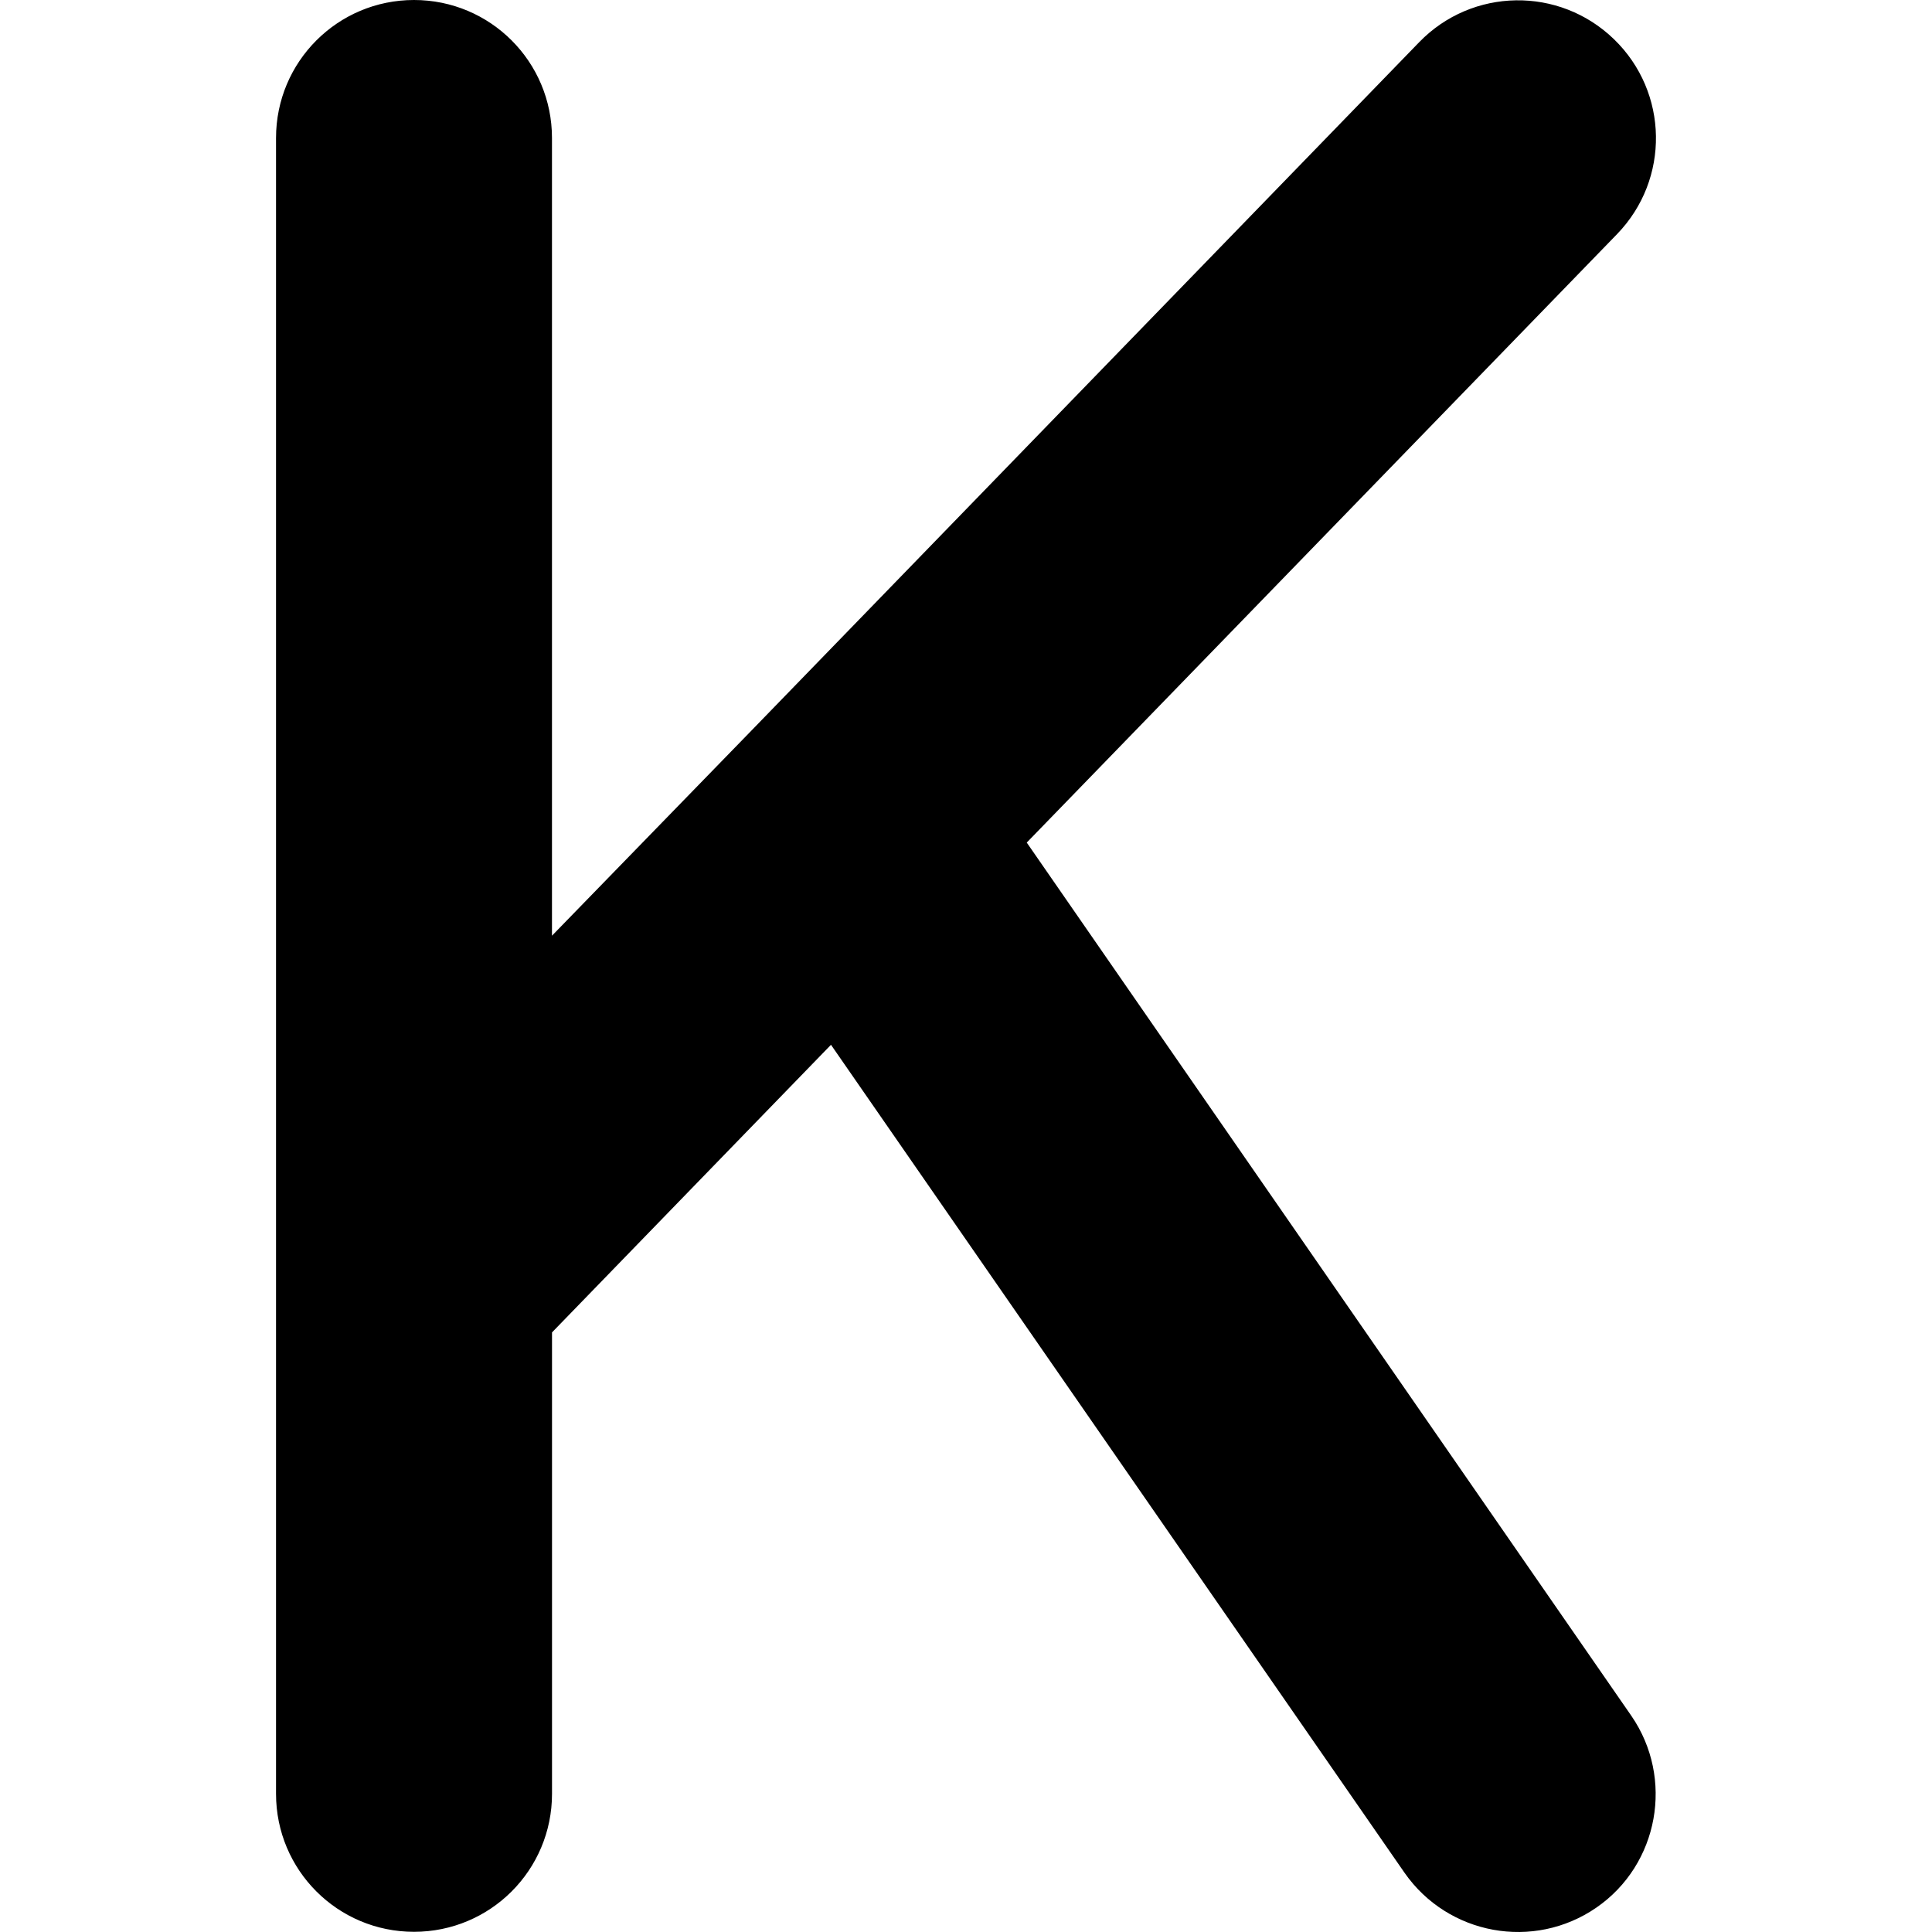 <?xml version="1.0" encoding="utf-8"?>
<!-- Generator: Adobe Illustrator 27.5.0, SVG Export Plug-In . SVG Version: 6.00 Build 0)  -->
<svg version="1.1" id="Layer_1" xmlns="http://www.w3.org/2000/svg" xmlns:xlink="http://www.w3.org/1999/xlink" x="0px" y="0px"
	 viewBox="0 0 512 512" style="enable-background:new 0 0 512 512;" xml:space="preserve">
<g>
	<path d="M428.53,62.05c14.06-14.51,13.71-37.6-0.8-51.65c-14.51-14.06-37.6-13.71-51.65,0.8L198.73,194.03l-52.45,53.94V36.57
		C146.28,16.34,129.94,0,109.72,0S73.15,16.34,73.15,36.57v301.68v137.13c0,20.23,16.34,36.57,36.57,36.57s36.57-16.34,36.57-36.57
		V353.1l73.93-76.22l151.98,219.4c11.54,16.57,34.28,20.68,50.85,9.26s20.68-34.28,9.26-50.85L272.1,223.29L428.53,62.05z"/>
</g>
</svg>
